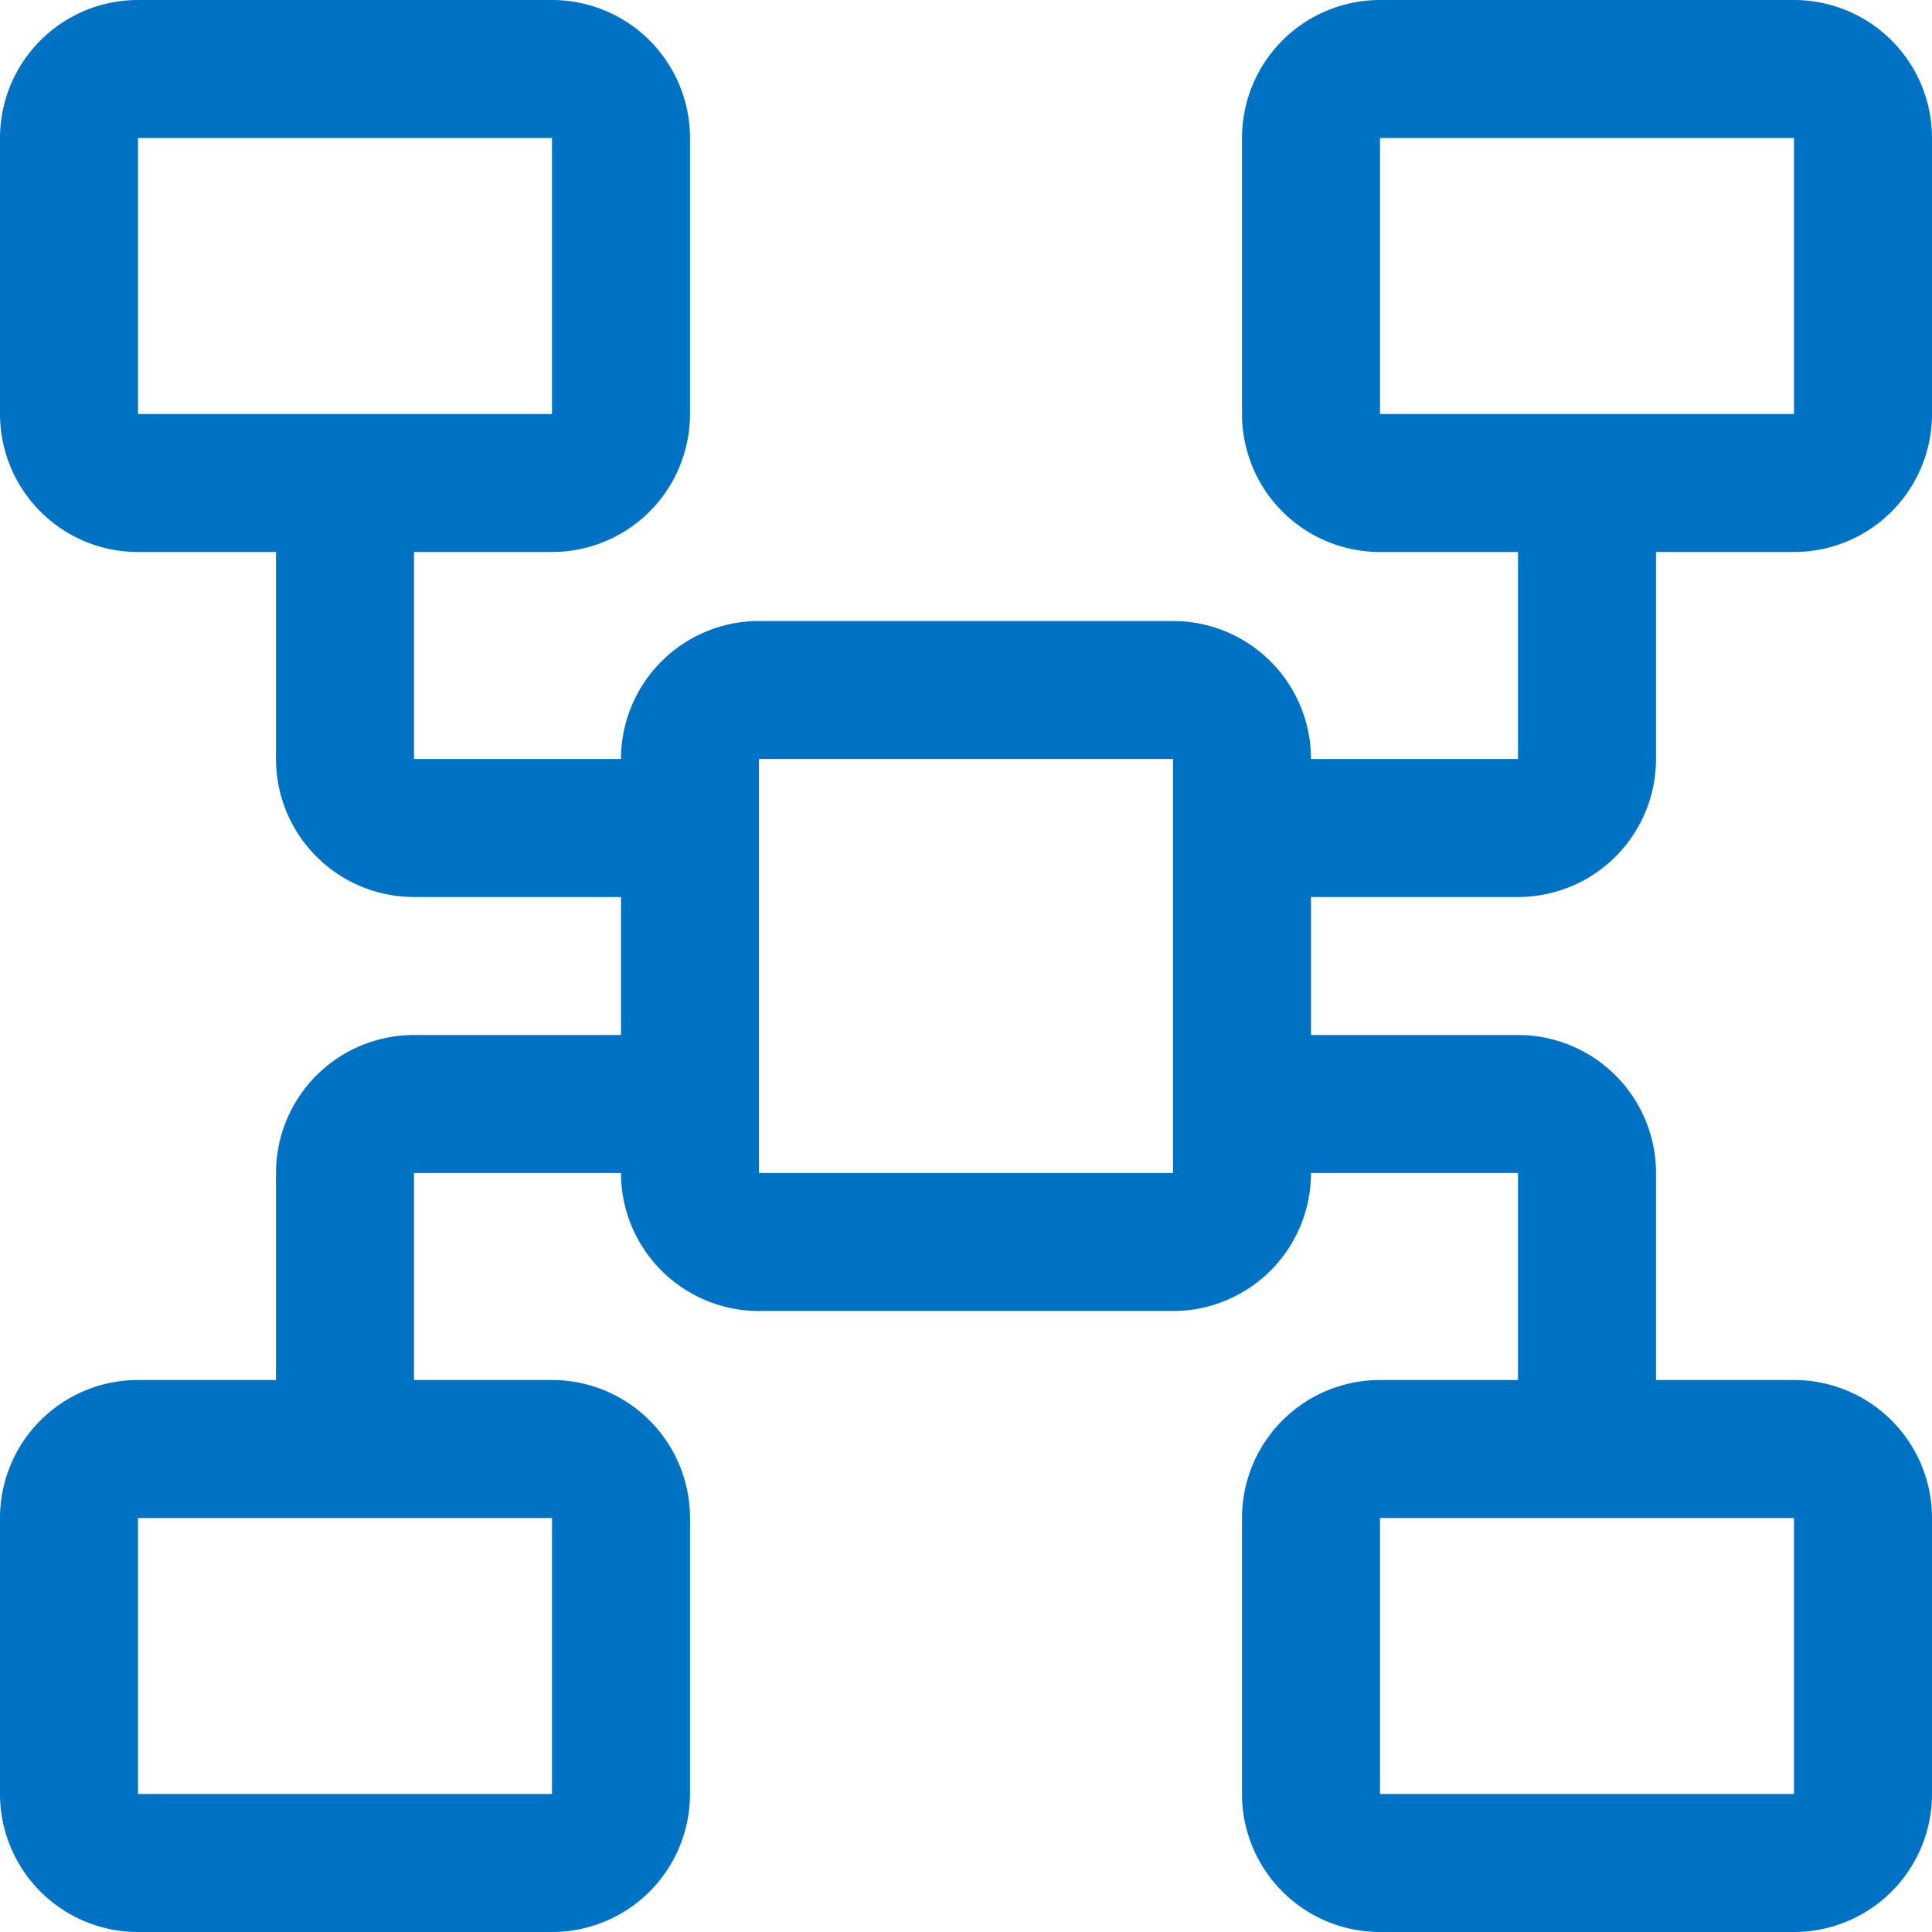 <?xml version="1.0" encoding="UTF-8" standalone="no"?>
<svg
   data-name="Layer 1"
   viewBox="0 0 28 28"
   version="1.1"
   id="svg4"
   sodipodi:docname="PxSCD.svg"
   width="28"
   height="28"
   inkscape:version="1.2 (dc2aeda, 2022-05-15)"
   xmlns:inkscape="http://www.inkscape.org/namespaces/inkscape"
   xmlns:sodipodi="http://sodipodi.sourceforge.net/DTD/sodipodi-0.dtd"
   xmlns="http://www.w3.org/2000/svg"
   xmlns:svg="http://www.w3.org/2000/svg">
  <defs
     id="defs8" />
  <sodipodi:namedview
     id="namedview6"
     pagecolor="#ffffff"
     bordercolor="#000000"
     borderopacity="0.25"
     inkscape:showpageshadow="2"
     inkscape:pageopacity="0.0"
     inkscape:pagecheckerboard="0"
     inkscape:deskcolor="#d1d1d1"
     showgrid="false"
     inkscape:zoom="24.34375"
     inkscape:cx="12.36457"
     inkscape:cy="14.028241"
     inkscape:window-width="1390"
     inkscape:window-height="929"
     inkscape:window-x="2240"
     inkscape:window-y="36"
     inkscape:window-maximized="0"
     inkscape:current-layer="svg4" />
  <path
     class="cls-1"
     d="m 22,13 a 2,2 0 0 0 2,-2 V 8 h 2 A 2,2 0 0 0 28,6 V 2 A 2,2 0 0 0 26,0 h -6 a 2,2 0 0 0 -2,2 v 4 a 2,2 0 0 0 2,2 h 2 v 3 H 19 A 2,2 0 0 0 17,9 H 11 A 2,2 0 0 0 9,11 H 6 V 8 H 8 A 2,2 0 0 0 10,6 V 2 A 2,2 0 0 0 8,0 H 2 A 2,2 0 0 0 0,2 v 4 a 2,2 0 0 0 2,2 h 2 v 3 a 2,2 0 0 0 2,2 h 3 v 2 H 6 a 2,2 0 0 0 -2,2 v 3 H 2 a 2,2 0 0 0 -2,2 v 4 a 2,2 0 0 0 2,2 h 6 a 2,2 0 0 0 2,-2 V 22 A 2,2 0 0 0 8,20 H 6 v -3 h 3 a 2,2 0 0 0 2,2 h 6 a 2,2 0 0 0 2,-2 h 3 v 3 h -2 a 2,2 0 0 0 -2,2 v 4 a 2,2 0 0 0 2,2 h 6 a 2,2 0 0 0 2,-2 V 22 A 2,2 0 0 0 26,20 H 24 V 17 A 2,2 0 0 0 22,15 H 19 V 13 Z M 20,2 h 6 V 6 H 20 Z M 2,2 H 8 V 6 H 2 Z M 8,26 H 2 v -4 h 6 z m 18,0 h -6 v -4 h 6 z m -9,-9 h -6 v -6 h 6 z"
     id="path2"
     style="fill:#0072c3;fill-opacity:1" />
</svg>
